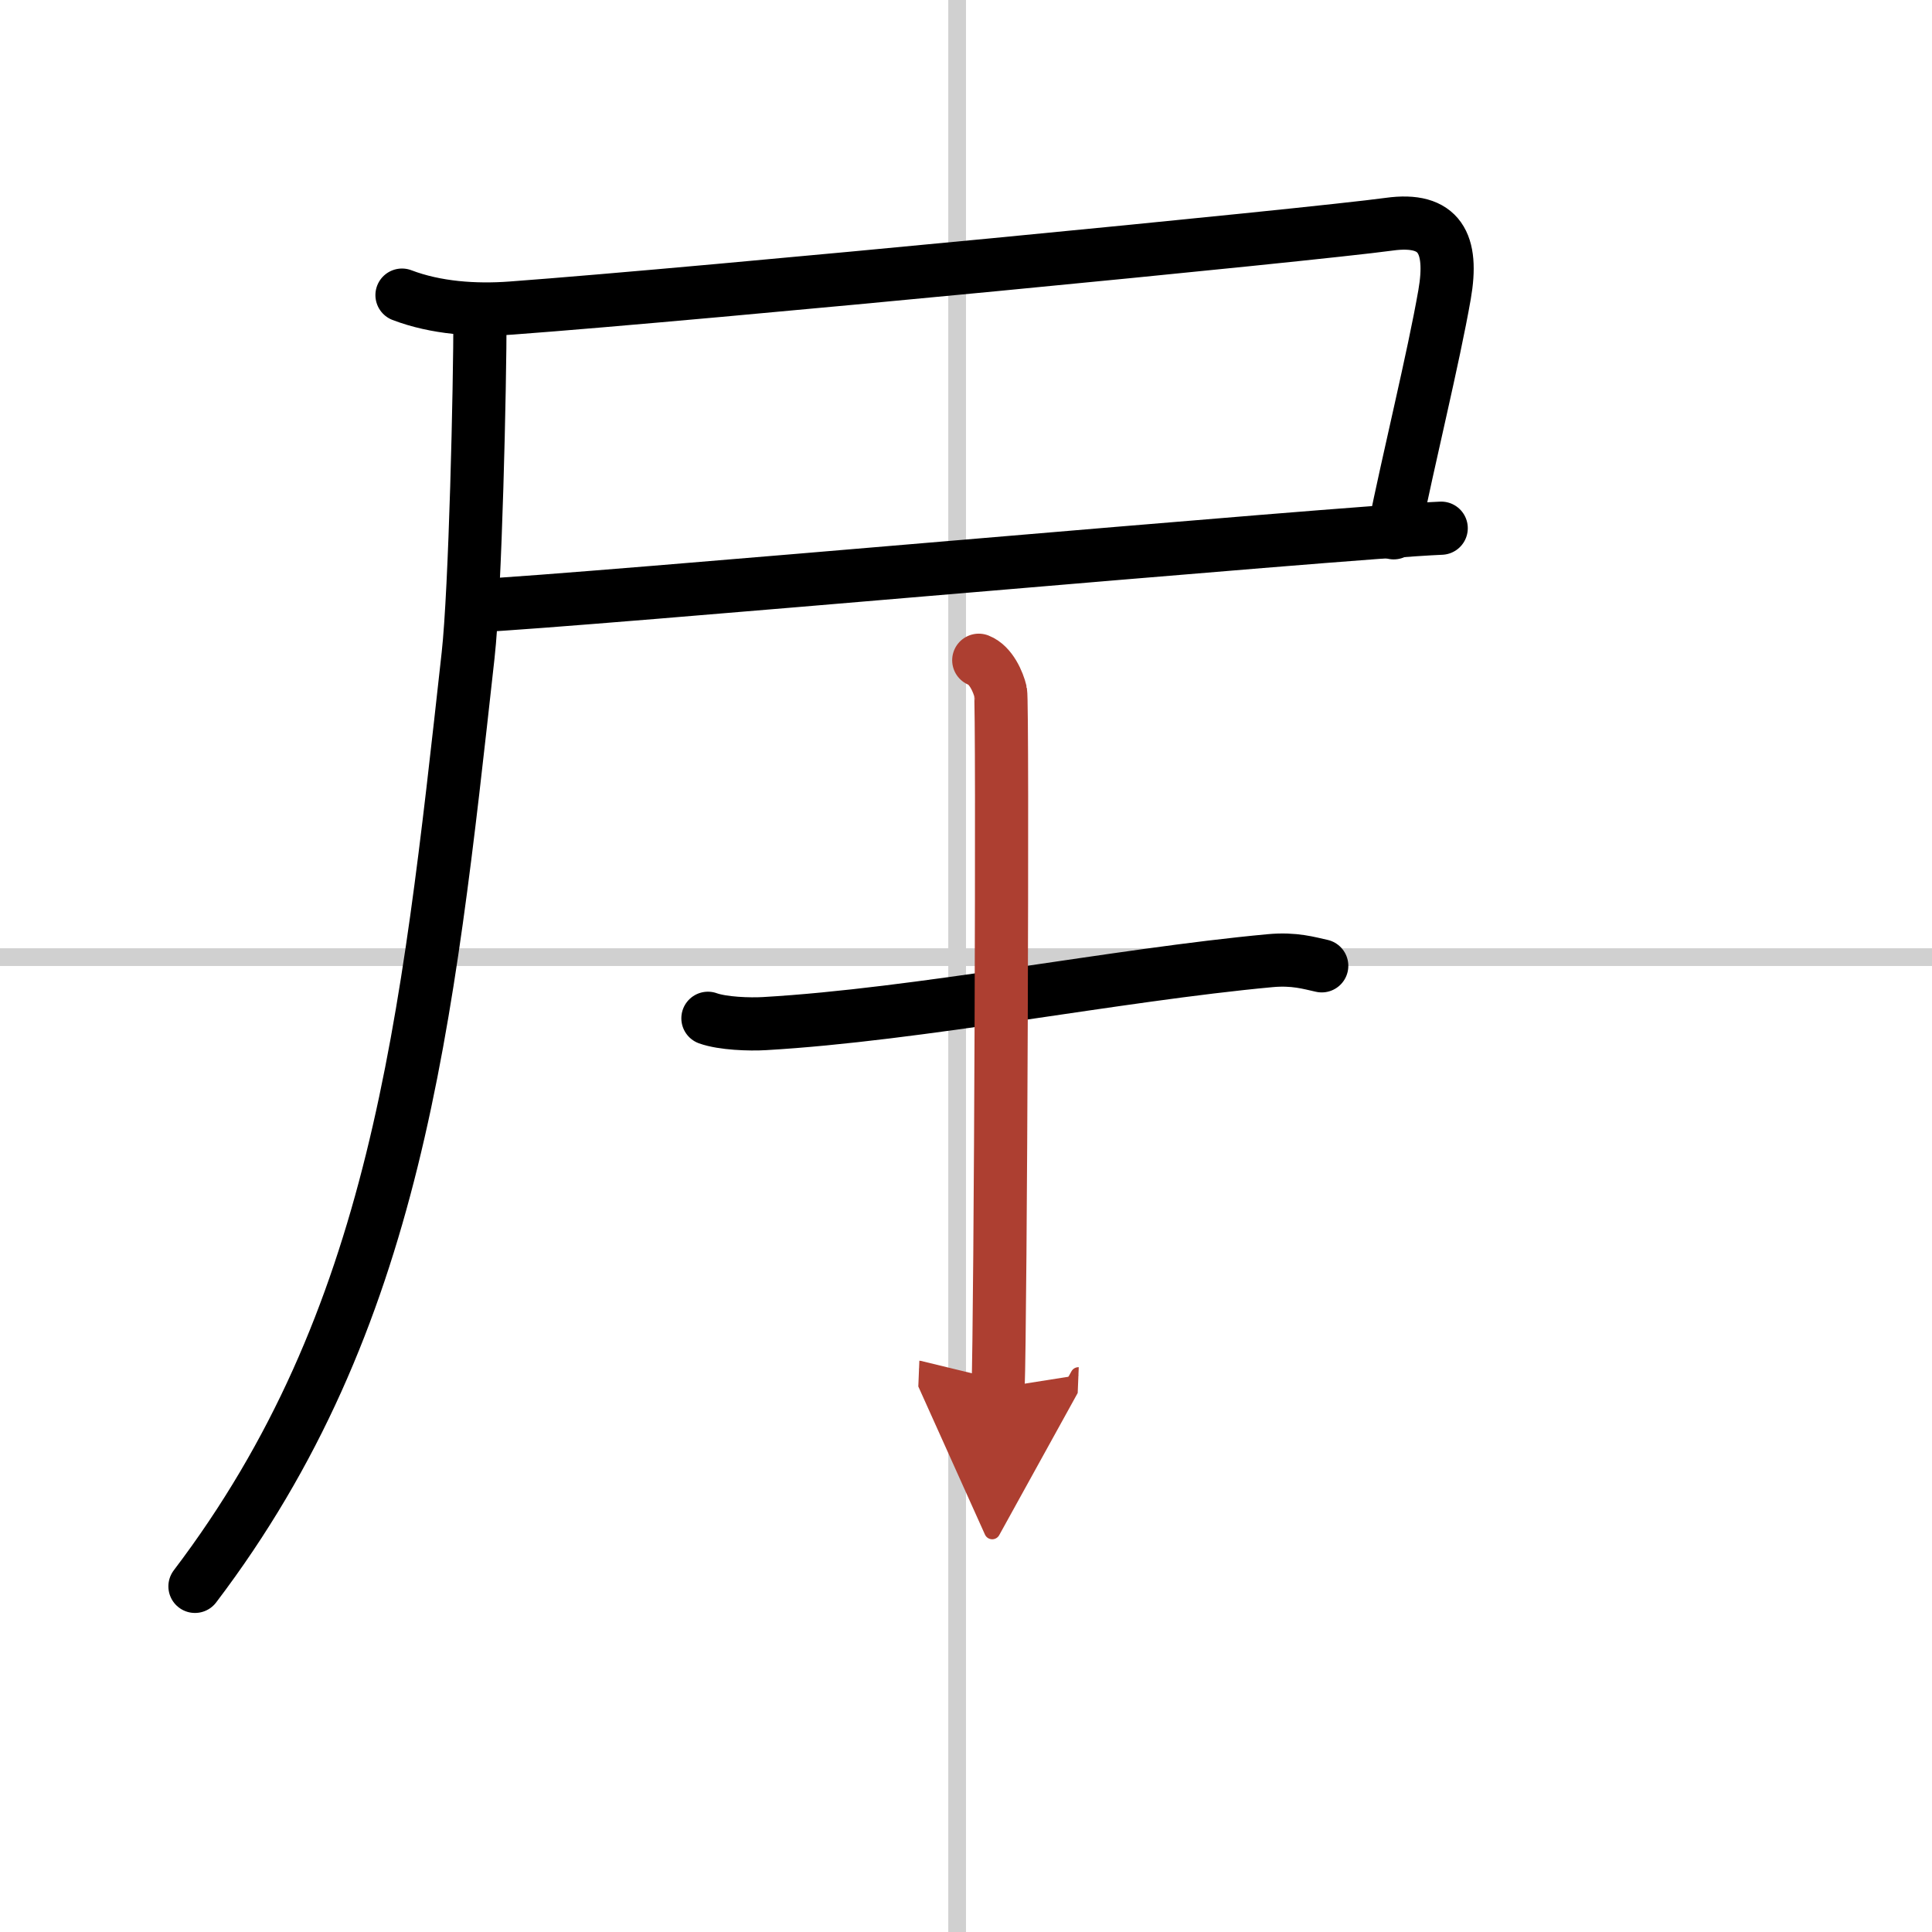 <svg width="400" height="400" viewBox="0 0 109 109" xmlns="http://www.w3.org/2000/svg"><defs><marker id="a" markerWidth="4" orient="auto" refX="1" refY="5" viewBox="0 0 10 10"><polyline points="0 0 10 5 0 10 1 5" fill="#ad3f31" stroke="#ad3f31"/></marker></defs><g fill="none" stroke="#000" stroke-linecap="round" stroke-linejoin="round" stroke-width="3"><rect width="100%" height="100%" fill="#fff" stroke="#fff"/><line x1="54" x2="54" y2="109" stroke="#d0d0d0" stroke-width="1"/><line x2="109" y1="54" y2="54" stroke="#d0d0d0" stroke-width="1"/><path d="m22.68 16.65c1.91 0.73 4.13 0.88 6.16 0.73 10.96-0.81 45.16-4.13 49.53-4.73 2.88-0.4 3.63 1.1 3.13 3.97-0.63 3.61-2 9.13-2.87 13.44"/><path d="m26.9 34.17c5.5-0.24 48.67-4.13 54.41-4.37"/><path d="M27.08,17.83c0,3.96-0.26,15.46-0.67,19.14C24.09,57.9,22.4,74.48,11,89.5"/><path d="M39.94,57.45c0.83,0.3,2.36,0.35,3.19,0.3C51.8,57.25,63,55,71.65,54.2c1.38-0.13,2.22,0.14,2.92,0.29"/><path d="m55.22 37.25c0.69 0.27 1.1 1.23 1.23 1.78 0.14 0.55 0 35.84-0.14 39.27" marker-end="url(#a)" stroke="#ad3f31"/></g></svg>
